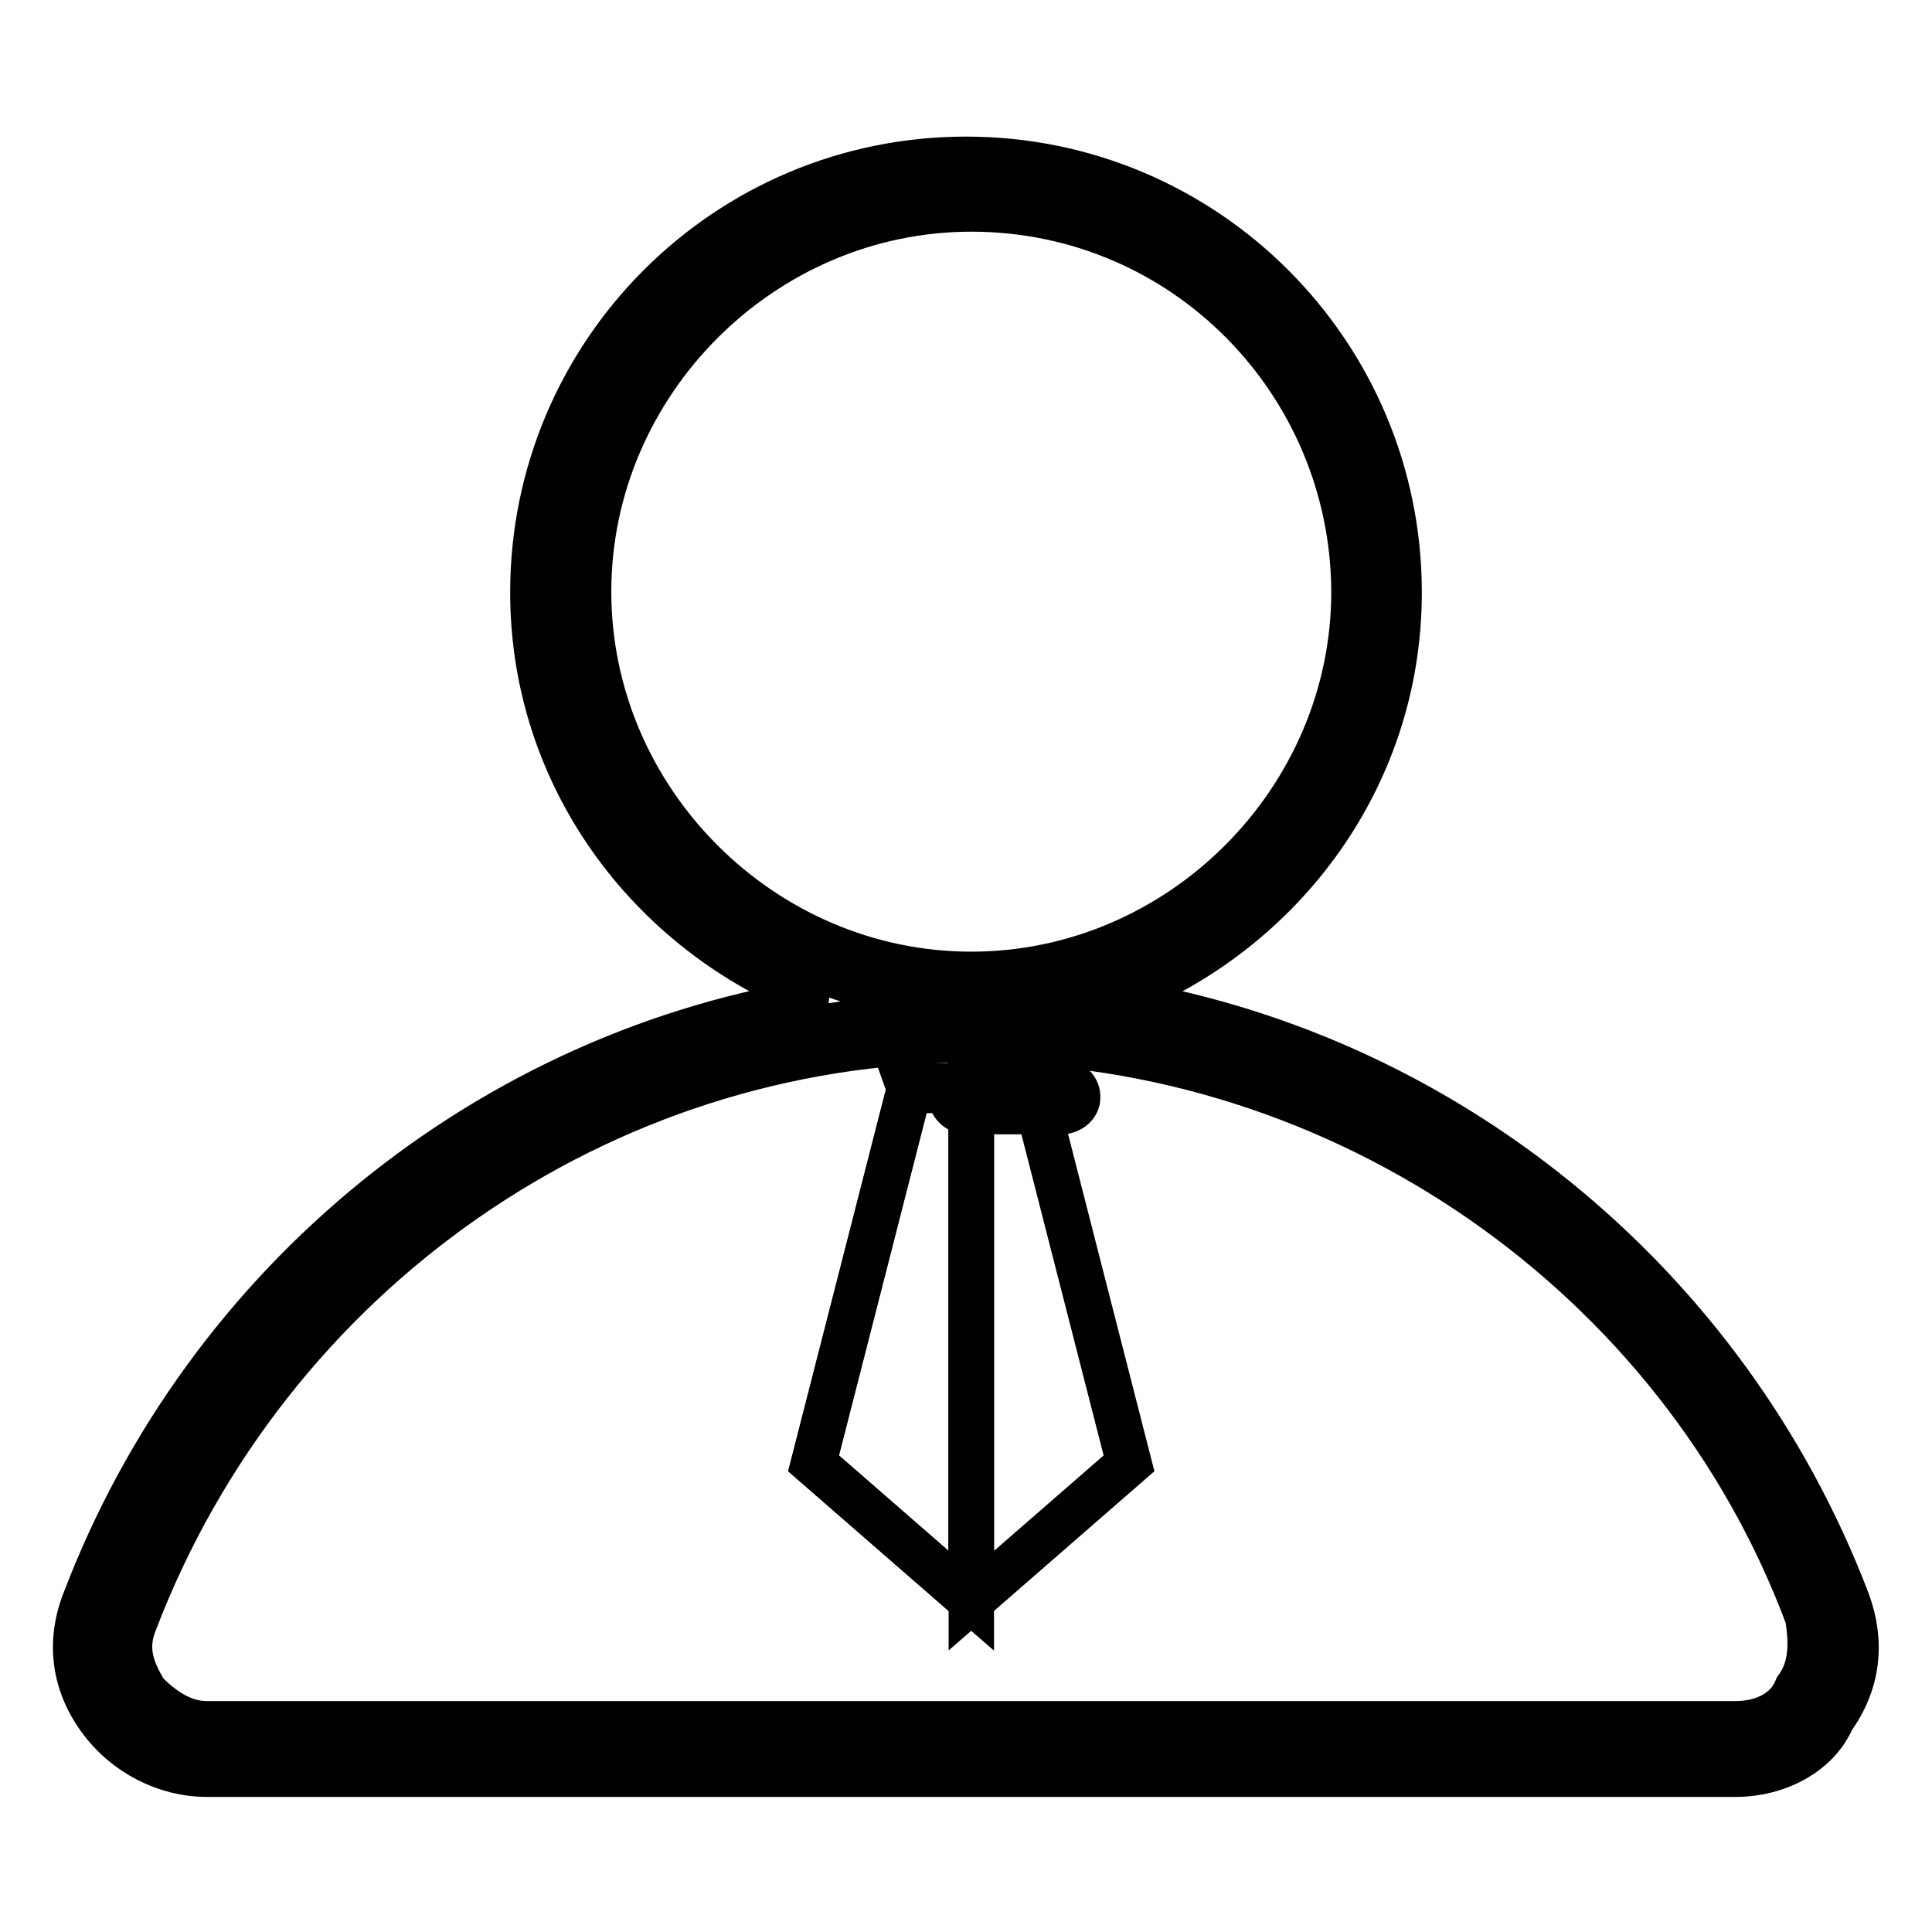 <?xml version="1.0" encoding="utf-8"?>
<!-- Svg Vector Icons : http://www.onlinewebfonts.com/icon -->
<!DOCTYPE svg PUBLIC "-//W3C//DTD SVG 1.1//EN" "http://www.w3.org/Graphics/SVG/1.1/DTD/svg11.dtd">
<svg version="1.1" xmlns="http://www.w3.org/2000/svg" xmlns:xlink="http://www.w3.org/1999/xlink" x="0px" y="0px" viewBox="0 0 256 256" enable-background="new 0 0 256 256" xml:space="preserve">
<g> <path stroke-width="6" fill-opacity="0" stroke="#000000"  d="M182.7,78.4c0,29.7-24.3,54-54,54c-29.7,0-54-24.3-54-54c0-29.7,24.3-54,54-54 C158.4,24.3,182.7,48.6,182.7,78.4z M230,231.7c9.5,0,16.2-9.5,12.8-18.2c-17.6-45.9-62.1-79-114.2-79c-52,0-96.6,33.1-114.2,79 c-3.4,8.8,3.4,18.2,12.8,18.2H230z"/> <path stroke-width="6" fill-opacity="0" stroke="#000000"  d="M27.4,235.1c-5.4,0-10.8-2.7-14.2-7.4c-3.4-4.7-4.1-10.1-2-15.5c16.2-42.6,54-73,97.9-79.7 c-22.3-8.1-38.5-29-38.5-54c0-31.7,25.7-57.4,57.4-57.4c31.7,0,57.4,25.7,57.4,57.4c0,25-16.2,45.9-38.5,54 c43.9,6.8,81.7,37.2,97.9,79.7c2,5.4,1.4,10.8-2,15.5c-2,4.7-7.4,7.4-12.8,7.4H27.4z M128.7,137.8c-49.3,0-93.2,31.1-110.8,77 c-1.4,3.4-0.7,6.1,1.4,9.5c2,2,4.7,4.1,8.1,4.1H230c3.4,0,6.8-1.4,8.1-4.7c2-2.7,2-6.1,1.4-9.5C222.6,168.9,178,137.8,128.7,137.8z  M128.7,27.7C101,27.7,78,50.7,78,78.4c0,27.7,23,50.7,50.7,50.7c27.7,0,50.7-23,50.7-50.7C179.3,50.7,157,27.7,128.7,27.7z"/> <path stroke-width="6" fill-opacity="0" stroke="#000000"  d="M136.8,144.5h-16.2l-3.4-9.5c0,0,7.4-0.7,12.2-0.7s12.8,0.7,12.8,0.7L136.8,144.5z"/> <path stroke-width="6" fill-opacity="0" stroke="#000000"  d="M128.7,143.9h-8.1l-12.8,50l20.9,18.2V143.9z"/> <path stroke-width="6" fill-opacity="0" stroke="#000000"  d="M128.7,143.9h-8.1l-12.8,50l20.9,18.2V143.9z"/> <path stroke-width="6" fill-opacity="0" stroke="#000000"  d="M128.7,143.9h8.1l12.8,50l-20.9,18.2V143.9z"/> <path stroke-width="6" fill-opacity="0" stroke="#000000"  d="M128.7,212.1v-68.2h-8.1"/> <path stroke-width="6" fill-opacity="0" stroke="#000000"  d="M140.8,147.3H128c-0.7,0-2-0.7-2-2c0-1.4,0.7-2,2-2h12.8c0.7,0,2,0.7,2,2 C142.9,146.6,141.5,147.3,140.8,147.3z"/></g>
</svg>